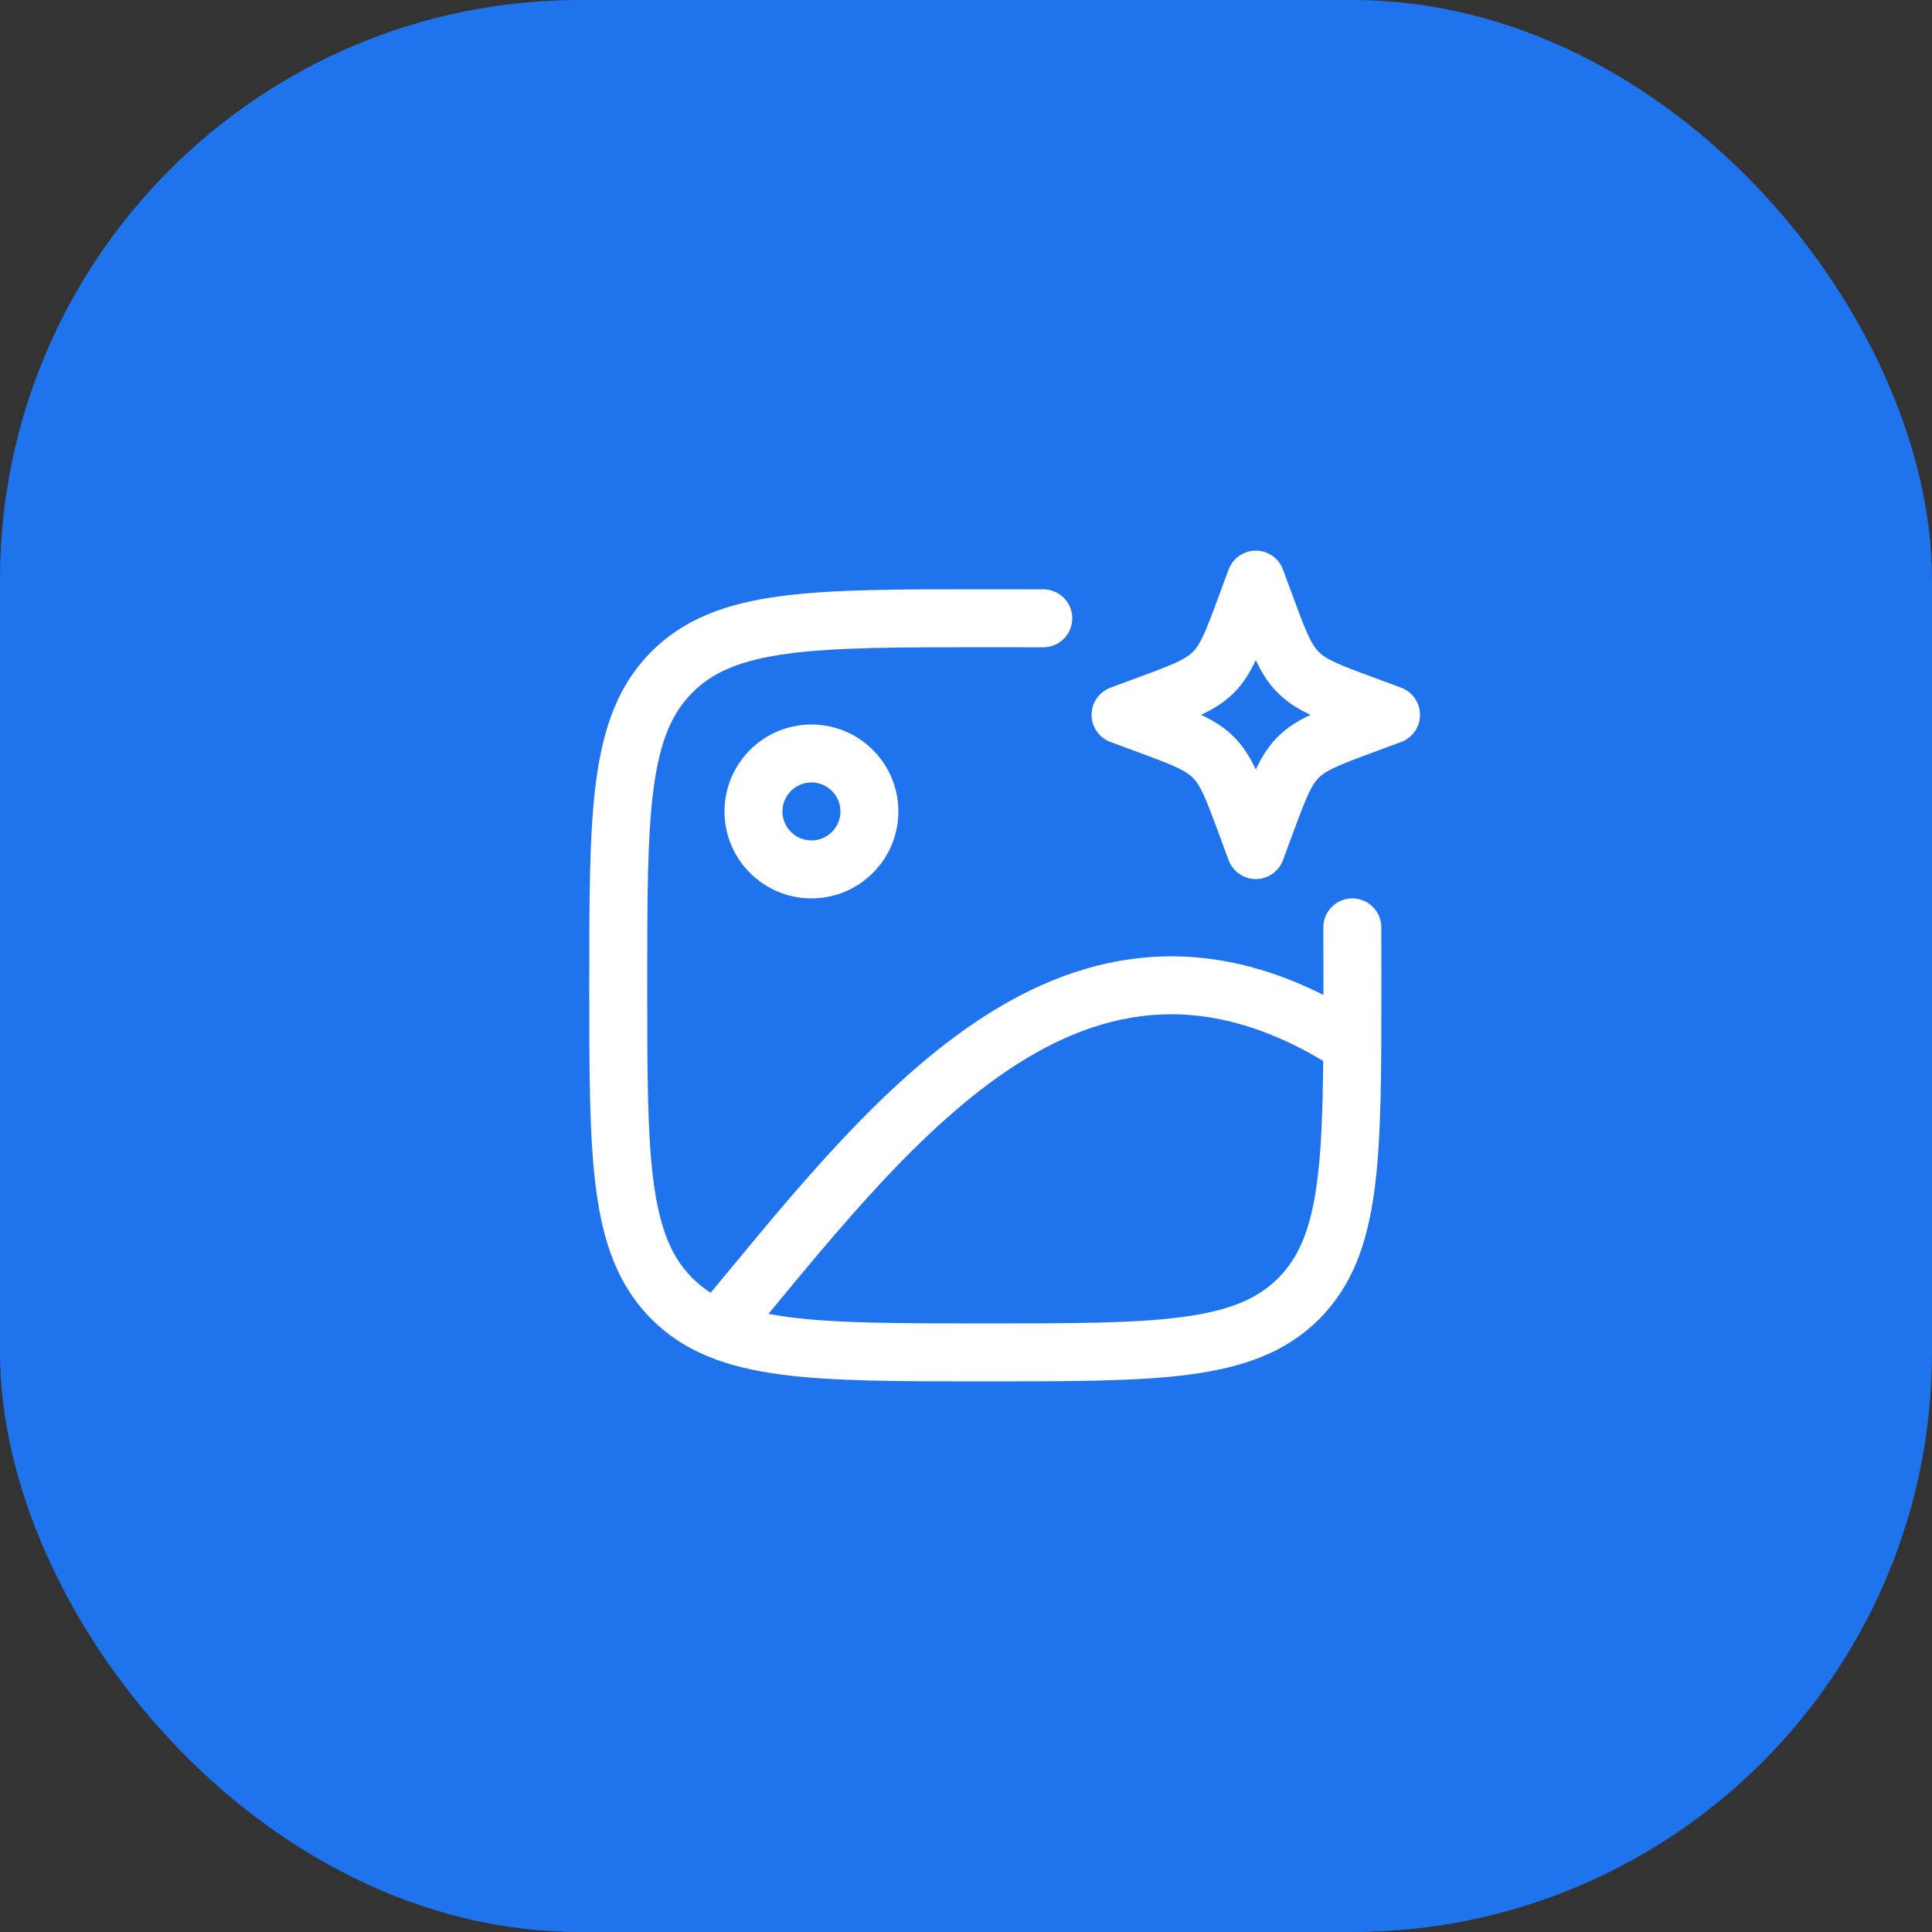 <?xml version="1.0" encoding="UTF-8"?> <svg xmlns="http://www.w3.org/2000/svg" width="50" height="50" viewBox="0 0 50 50" fill="none"><rect x="0" y="0" width="50" height="50" fill="#333333" stroke="none"/><rect width="50" height="50" rx="15" fill="#1F73ED"></rect><path d="M21 22.5C21.828 22.5 22.5 21.828 22.5 21C22.5 20.172 21.828 19.5 21 19.5C20.172 19.5 19.5 20.172 19.5 21C19.5 21.828 20.172 22.5 21 22.5Z" stroke="white" stroke-width="1.5" stroke-linecap="round" stroke-linejoin="round"></path><path d="M34.998 24C35 24.47 35 24.969 35 25.5C35 29.978 35 32.218 33.609 33.609C32.218 35 29.978 35 25.5 35C21.022 35 18.782 35 17.391 33.609C16 32.218 16 29.978 16 25.5C16 21.022 16 18.782 17.391 17.391C18.782 16 21.022 16 25.5 16C26.031 16 26.53 16 27 16.002" stroke="white" stroke-width="1.5" stroke-linecap="round"></path><path d="M32.5 15L32.758 15.697C33.096 16.611 33.265 17.068 33.599 17.401C33.932 17.735 34.389 17.904 35.303 18.242L36 18.5L35.303 18.758C34.389 19.096 33.932 19.265 33.599 19.599C33.265 19.932 33.096 20.389 32.758 21.303L32.5 22L32.242 21.303C31.904 20.389 31.735 19.932 31.401 19.599C31.068 19.265 30.611 19.096 29.697 18.758L29 18.5L29.697 18.242C30.611 17.904 31.068 17.735 31.401 17.401C31.735 17.068 31.904 16.611 32.242 15.697L32.5 15Z" stroke="white" stroke-width="1.5" stroke-linejoin="round"></path><path d="M18.5 34.5C22.872 29.275 27.774 22.384 34.998 27.042" stroke="white" stroke-width="1.5"></path></svg> 